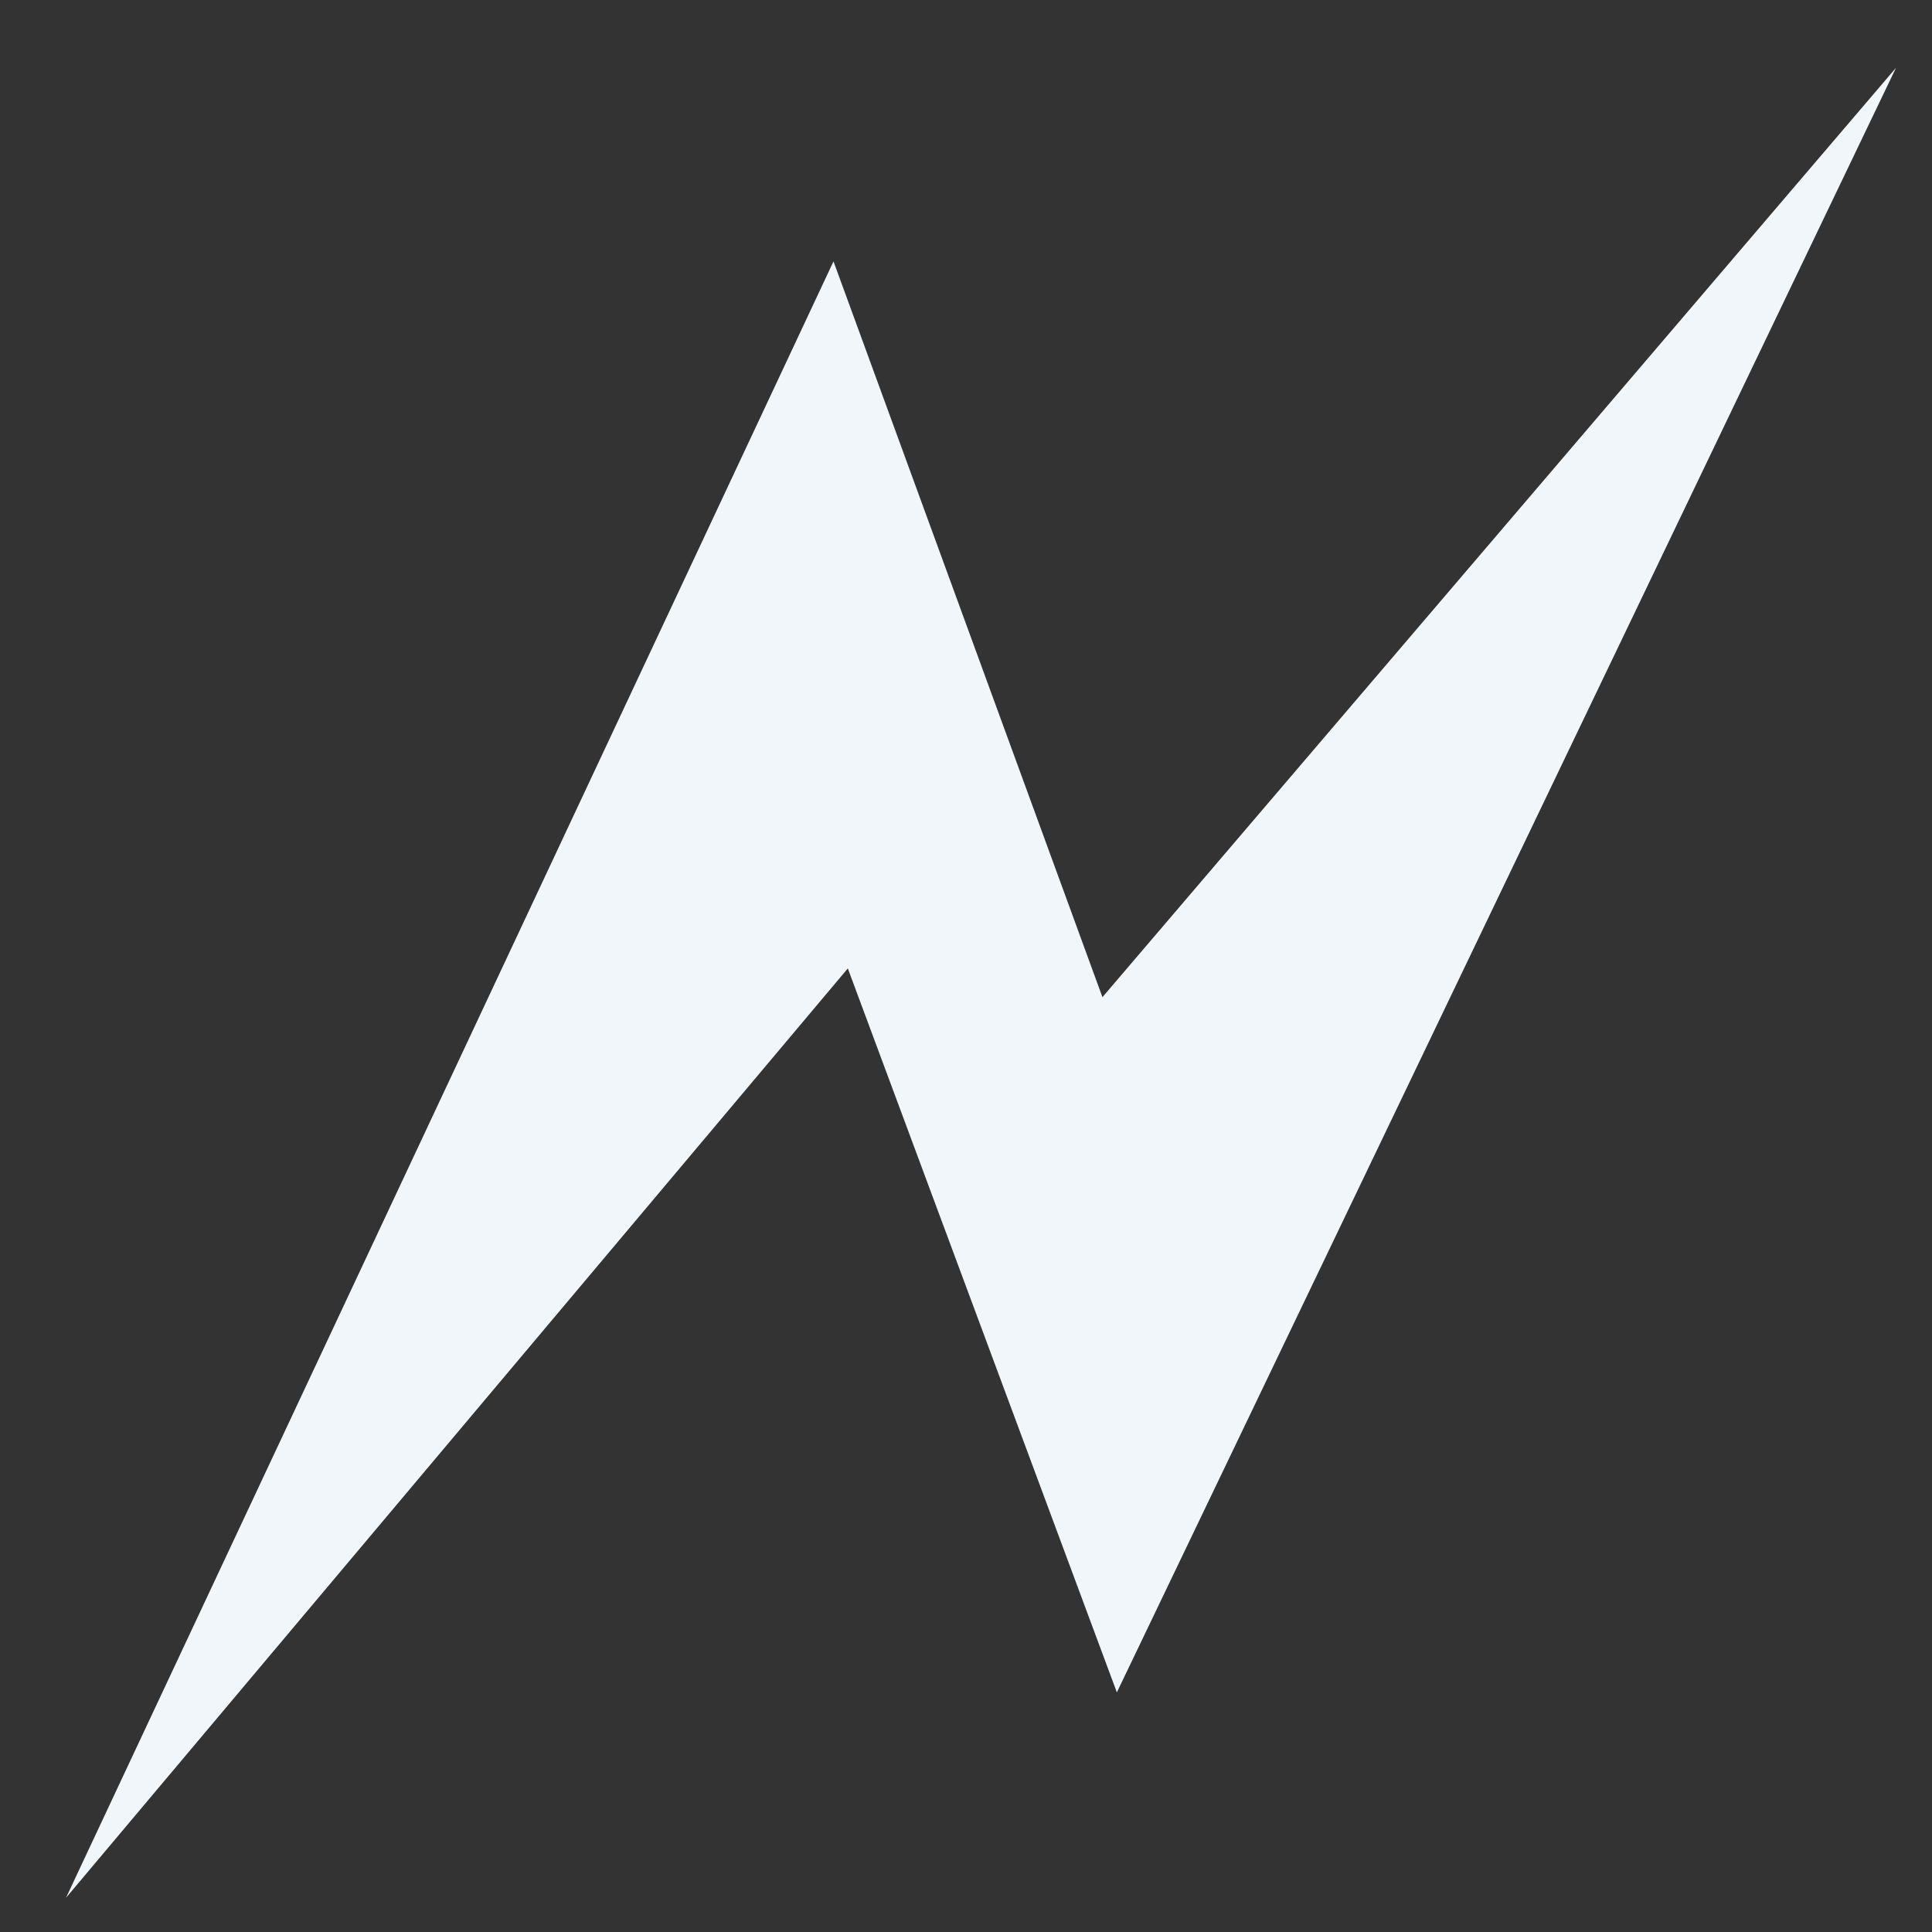 <svg width="24" height="24" viewBox="0 0 24 24" fill="none" xmlns="http://www.w3.org/2000/svg">
<rect x="0" y="0" width="24" height="24" fill="#333333" stroke="none"/>
<path d="M23.553 0.842L13.695 12.387L10.354 3.247L0.82 23.575L10.532 12.03L13.874 21.023L23.553 0.842Z" fill="#F0F6FA"/>
</svg>
